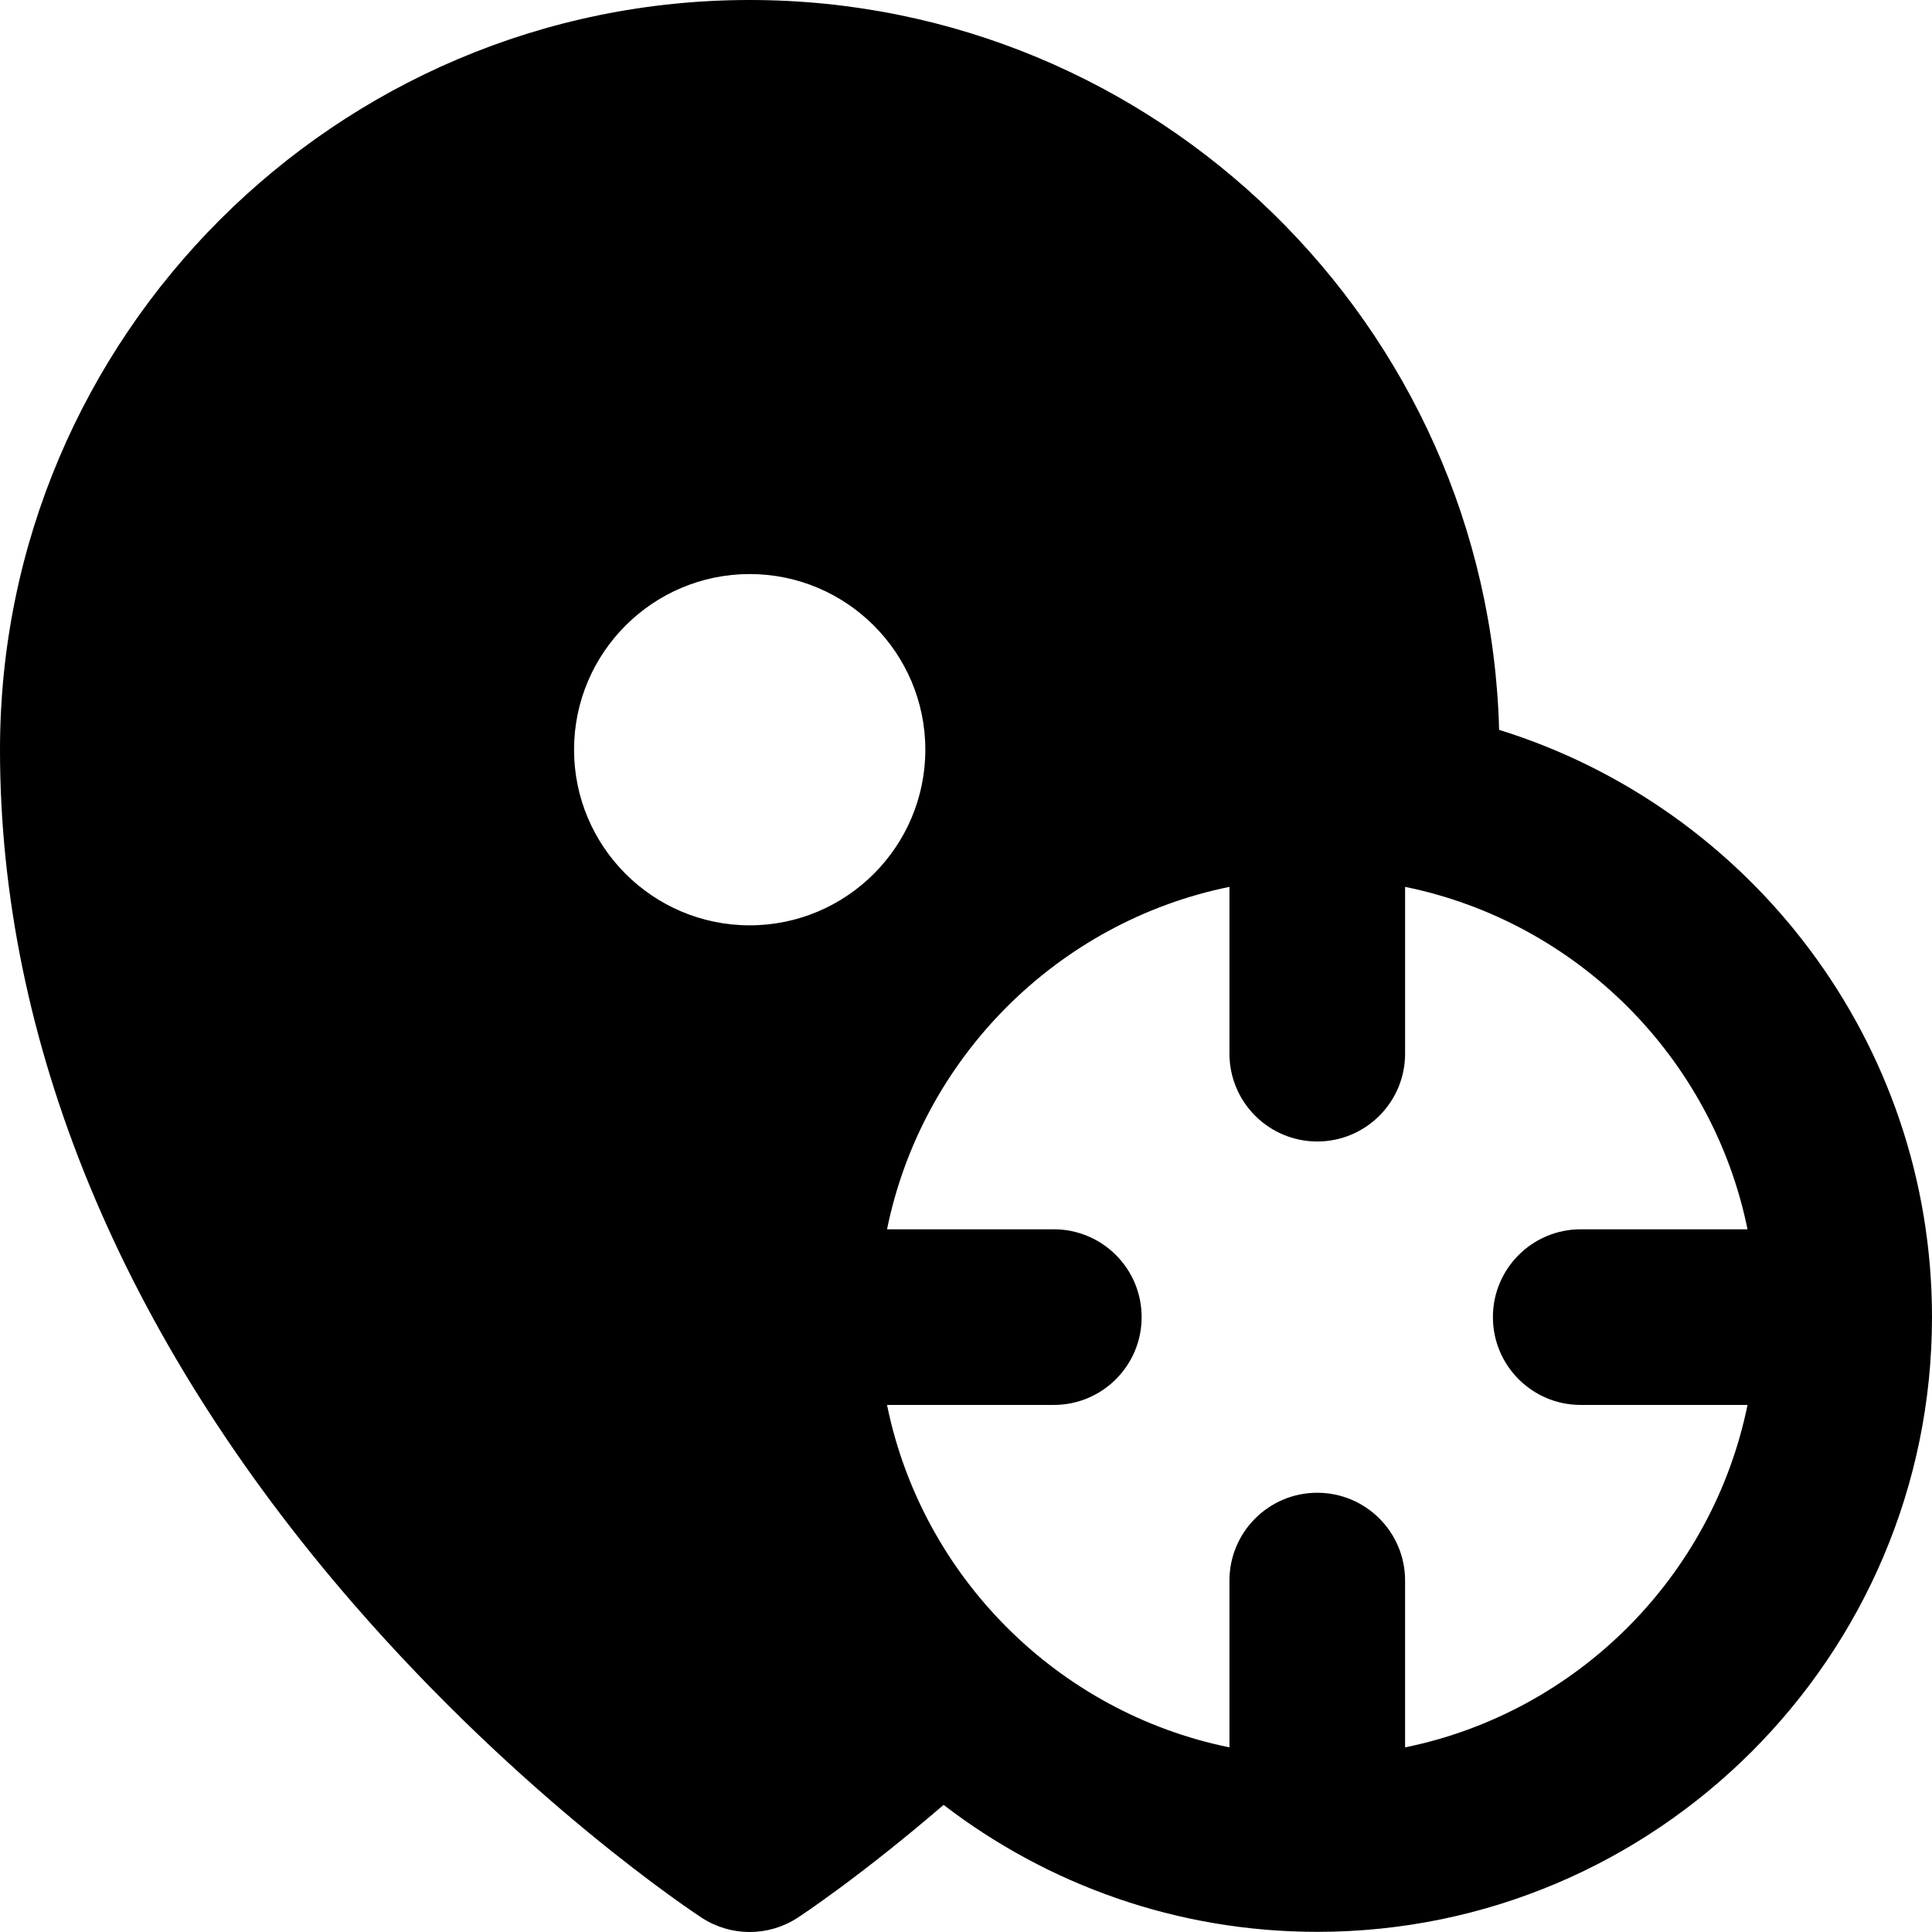 <?xml version="1.0" encoding="iso-8859-1"?>
<!-- Uploaded to: SVG Repo, www.svgrepo.com, Generator: SVG Repo Mixer Tools -->
<svg fill="#000000" height="800px" width="800px" version="1.1" id="Layer_1" xmlns="http://www.w3.org/2000/svg" xmlns:xlink="http://www.w3.org/1999/xlink" 
	 viewBox="0 0 330 330" xml:space="preserve">
<g id="XMLID_792_">
	<path id="XMLID_793_" d="M256.06,124.664C254.248,55.614,197.521,0,128.051,0C57.443,0,0,57.452,0,128.071
		c0,49.877,20.814,100.251,60.191,145.677c29.299,33.798,58.426,53.007,59.652,53.808c2.493,1.63,5.35,2.444,8.207,2.444
		c2.857,0,5.715-0.815,8.207-2.444c0.518-0.338,10.696-7.035,24.917-19.268c17.701,13.592,39.834,21.686,63.825,21.686
		c57.896,0,105-47.103,105-105C330,177.886,298.842,137.939,256.06,124.664z M128.053,158.053c-16.542,0-30-13.458-30-30
		s13.458-30,30-30s30,13.458,30,30S144.595,158.053,128.053,158.053z M270,239.974h28.49c-5.98,29.343-29.146,52.51-58.49,58.491
		v-28.491c0-8.284-6.716-15-15-15c-8.284,0-15,6.716-15,15v28.491c-29.344-5.98-52.51-29.147-58.49-58.491H180
		c8.284,0,15-6.716,15-15c0-8.284-6.716-15-15-15h-28.49c5.98-29.343,29.146-52.51,58.49-58.491v28.491c0,8.284,6.716,15,15,15
		c8.284,0,15-6.716,15-15v-28.491c29.344,5.98,52.51,29.148,58.49,58.491H270c-8.284,0-15,6.716-15,15
		C255,233.258,261.716,239.974,270,239.974z"/>
</g>
</svg>